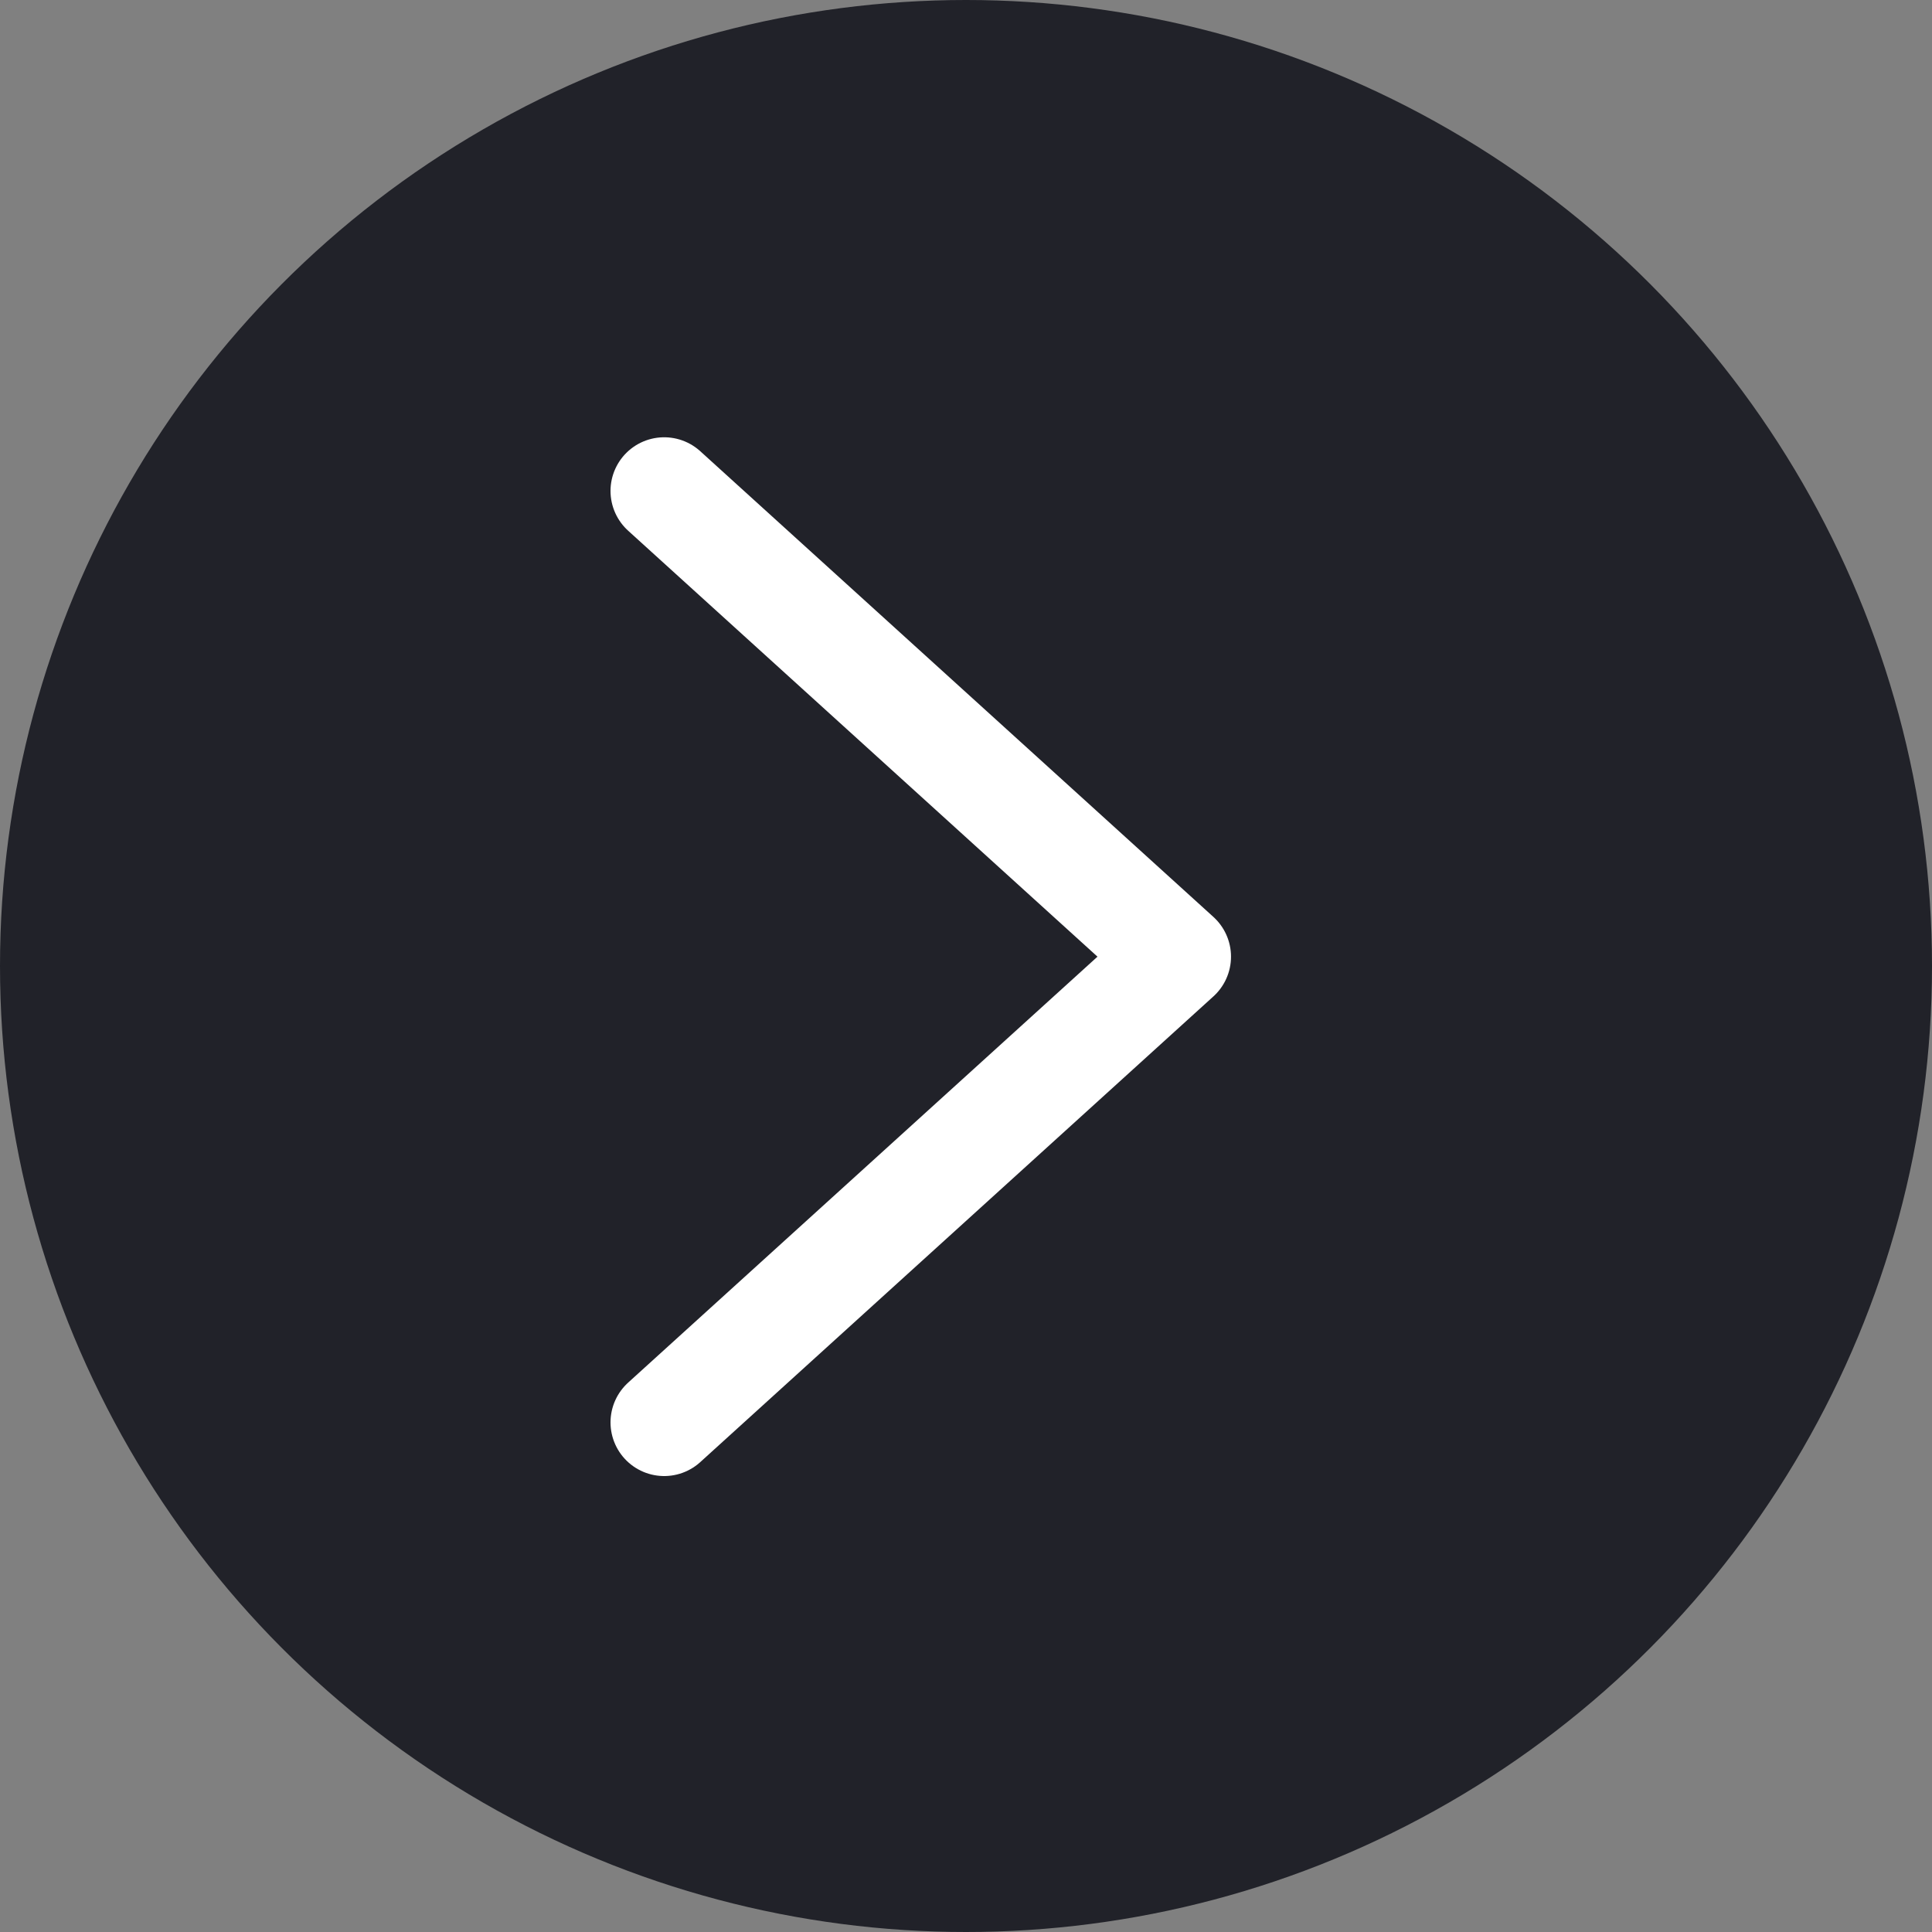 <svg width="18" height="18" viewBox="0 0 18 18" fill="none" xmlns="http://www.w3.org/2000/svg">
<rect x="0" y="0" width="18" height="18" fill="#808080" stroke="none"/>
<ellipse cx="9" cy="9" rx="9" ry="9" transform="rotate(-180 9 9)" fill="#212229"/>
<path d="M6.188 4.574L10.969 8.913L6.188 13.252" stroke="white" stroke-linecap="round" stroke-linejoin="round"/>
</svg>
